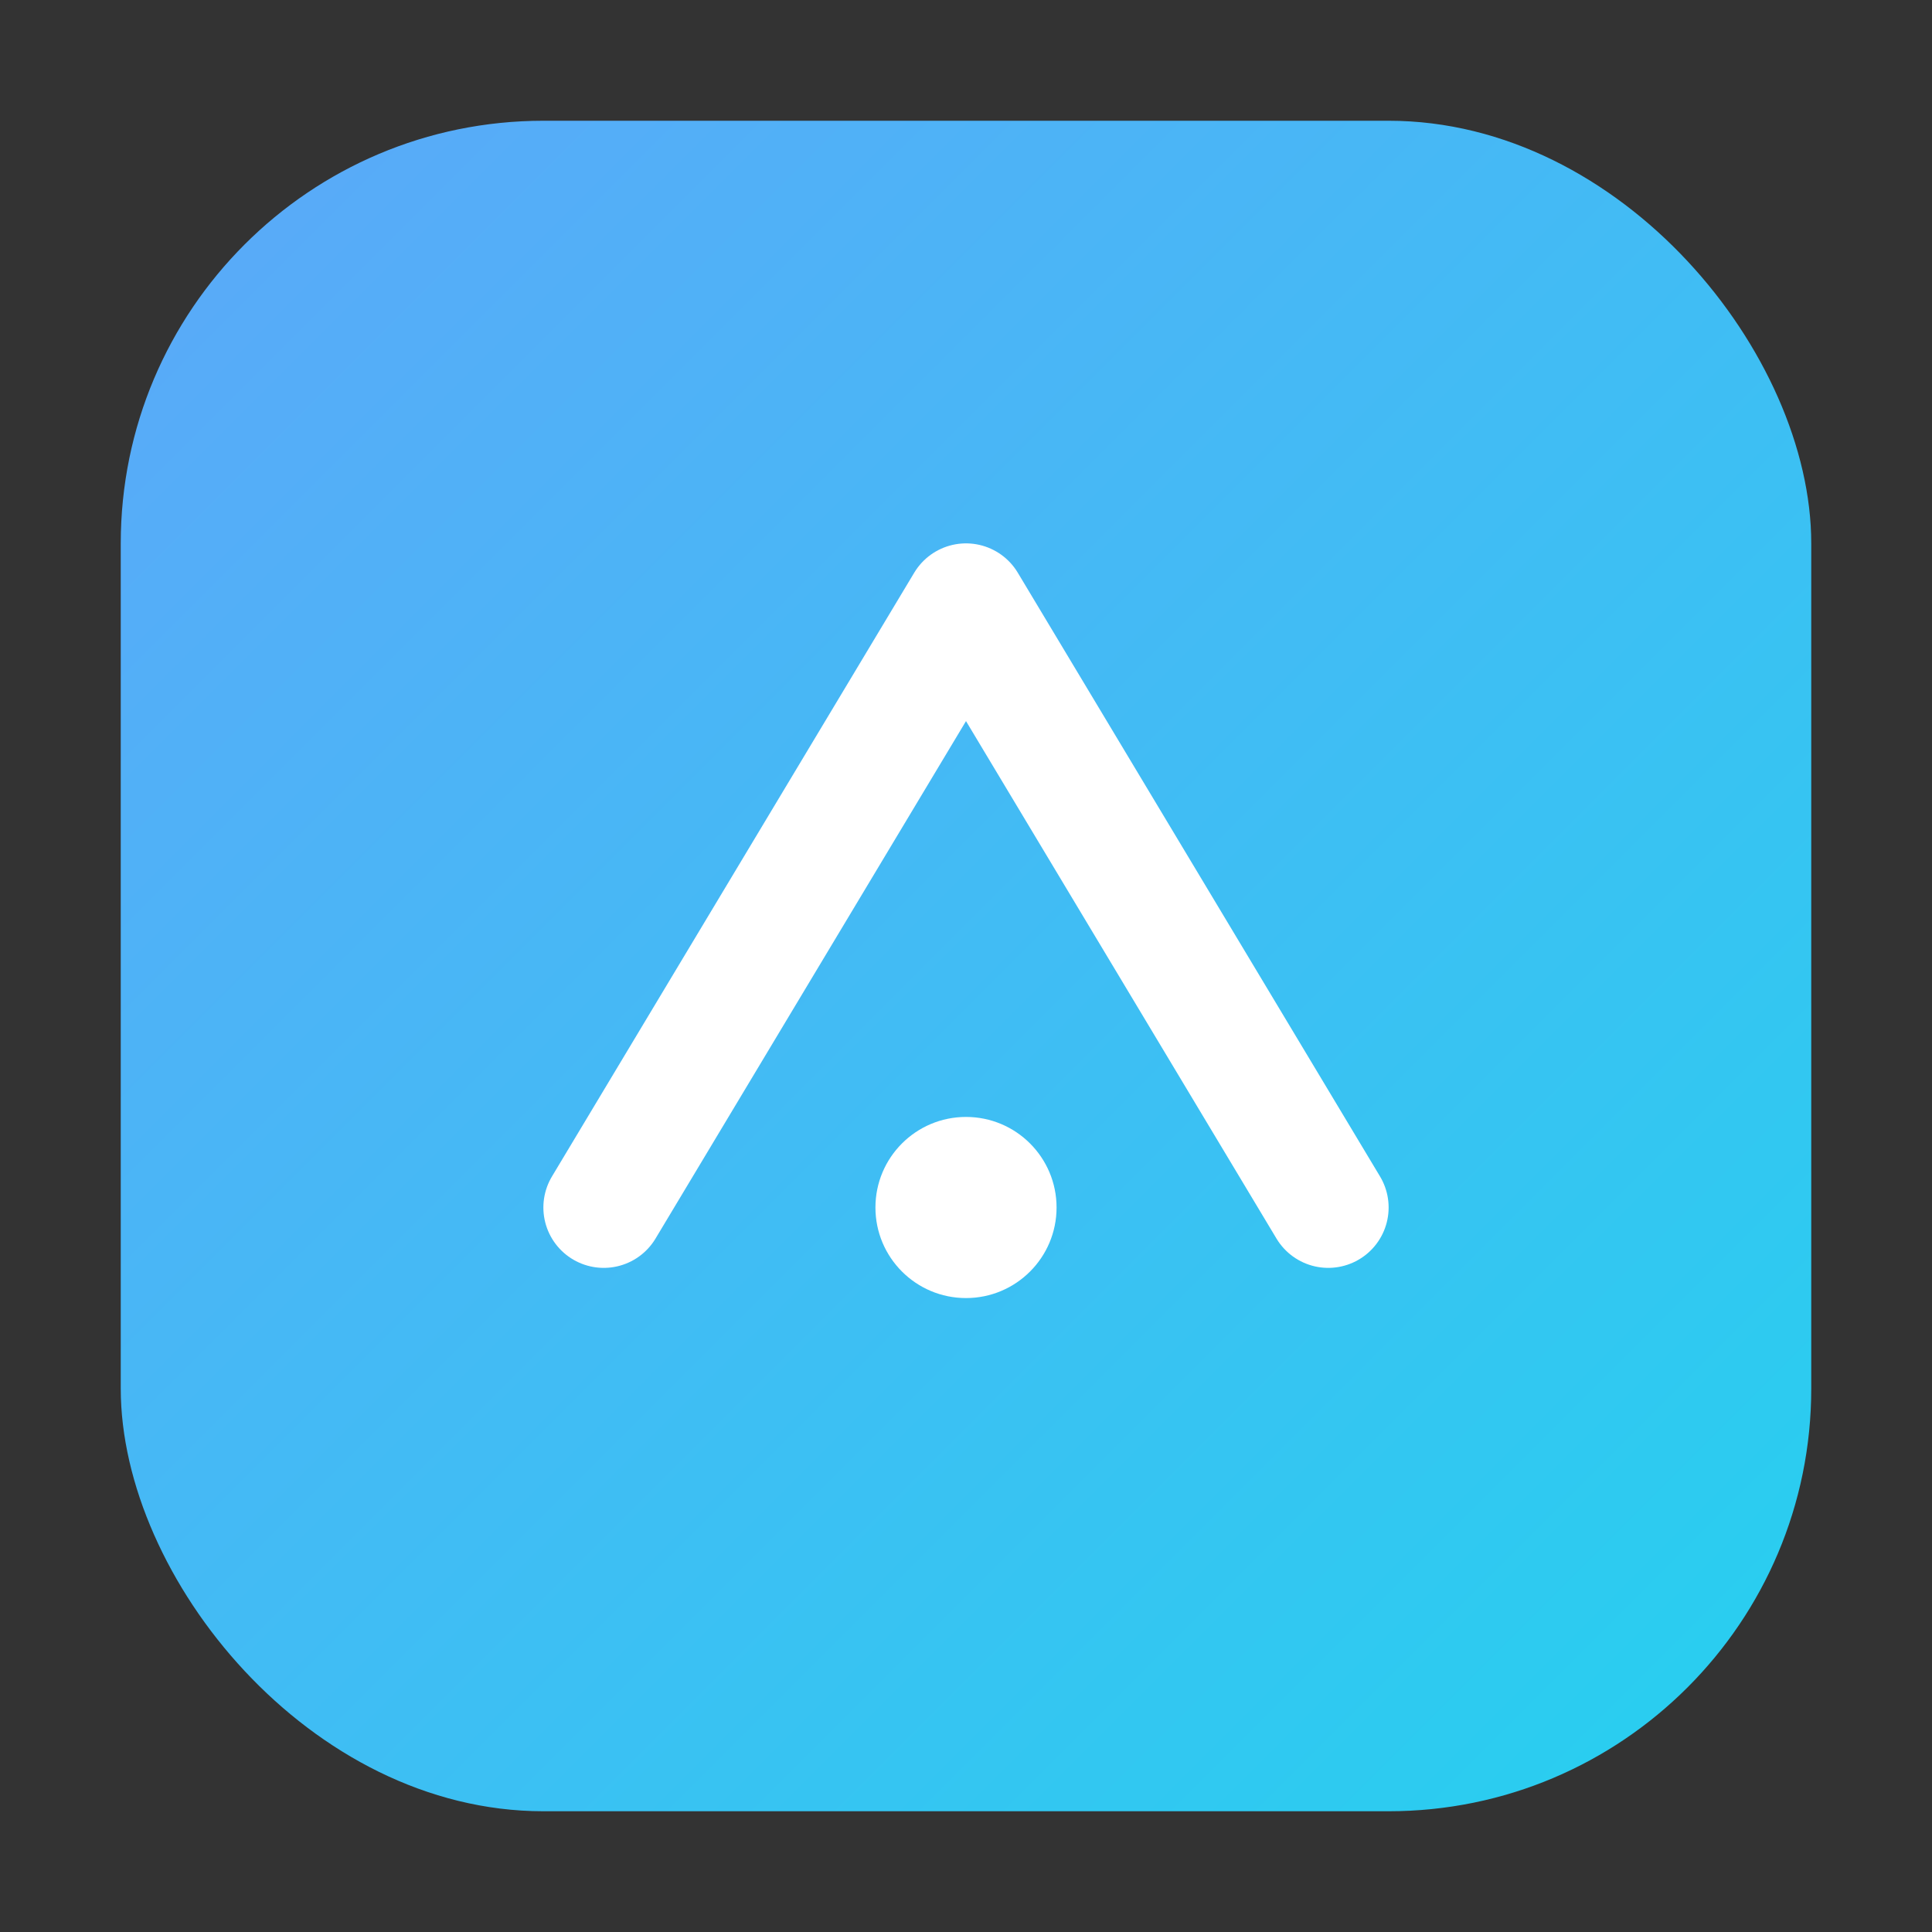 <svg width="64" height="64" viewBox="0 0 64 64" fill="none" xmlns="http://www.w3.org/2000/svg">
  <rect x="0" y="0" width="64" height="64" fill="#333333" stroke="none"/>
  <defs>
    <linearGradient id="g" x1="0" y1="0" x2="64" y2="64" gradientUnits="userSpaceOnUse">
      <stop stop-color="#60A5FA"/>
      <stop offset="1" stop-color="#22D3EE"/>
    </linearGradient>
  </defs>
  <rect x="4" y="4" width="56" height="56" rx="14" fill="url(#g)"/>
  <path d="M20 40L32 20l12 20" stroke="#fff" stroke-width="4" stroke-linecap="round" stroke-linejoin="round"/>
  <circle cx="32" cy="40" r="3" fill="#fff"/>
</svg>
